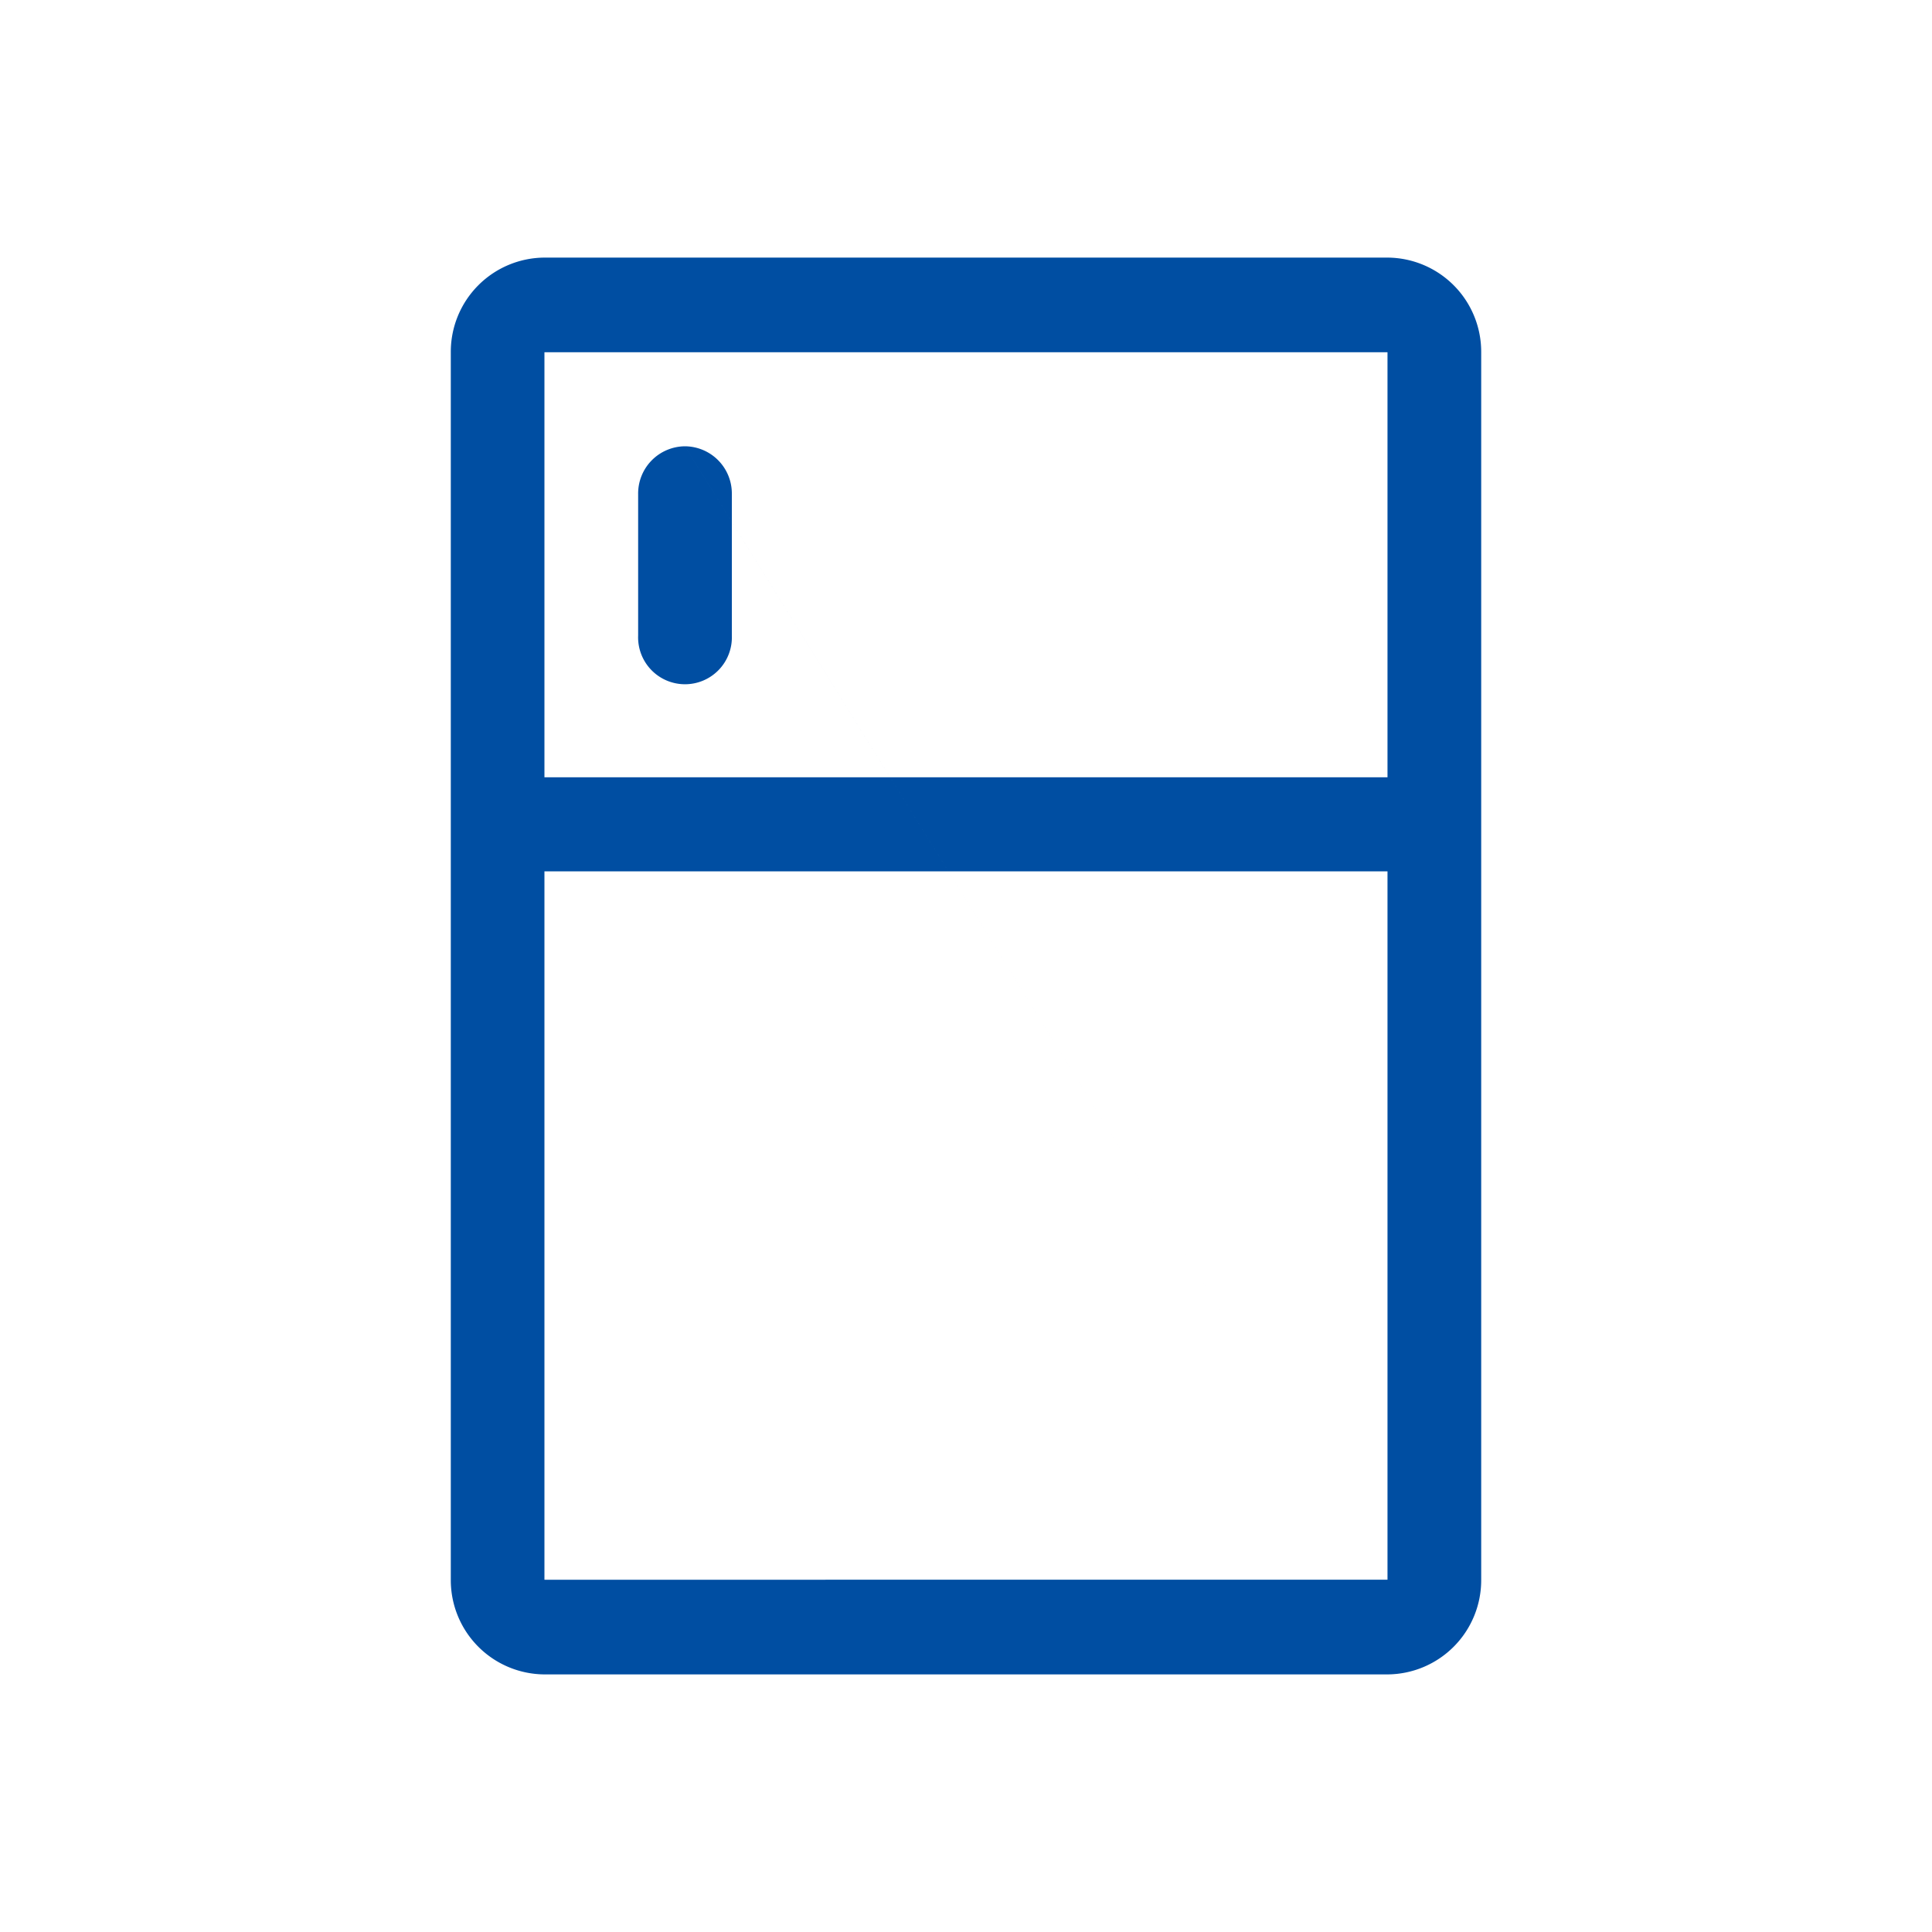 <svg xmlns="http://www.w3.org/2000/svg" width="30" height="30" viewBox="0 0 30 30">
  <defs>
    <style>
      .cls-1 {
        fill: #004ea2;
        fill-rule: evenodd;
      }
    </style>
  </defs>
  <path id="形状_11" data-name="形状 11" class="cls-1" d="M631.545,1976H618.454a1.463,1.463,0,0,0-1.454,1.47v19.06a1.463,1.463,0,0,0,1.454,1.47h13.091a1.463,1.463,0,0,0,1.455-1.47v-19.06a1.463,1.463,0,0,0-1.455-1.47h0Zm-13.091,1.47h13.091v6.6H618.454v-6.6Zm13.091,19.06H618.454v-11h13.091v11Zm0,0-10.909-17.6a0.733,0.733,0,0,0-.727.74v2.2a0.728,0.728,0,1,0,1.455,0v-2.2a0.733,0.733,0,0,0-.728-0.74h0Zm0.122,13.94a0.733,0.733,0,0,0,.727-0.74v-2.2a0.728,0.728,0,1,0-1.455,0v2.2a0.733,0.733,0,0,0,.728.74h0Zm0,0" transform="translate(-610 -1972)"/>
</svg>

